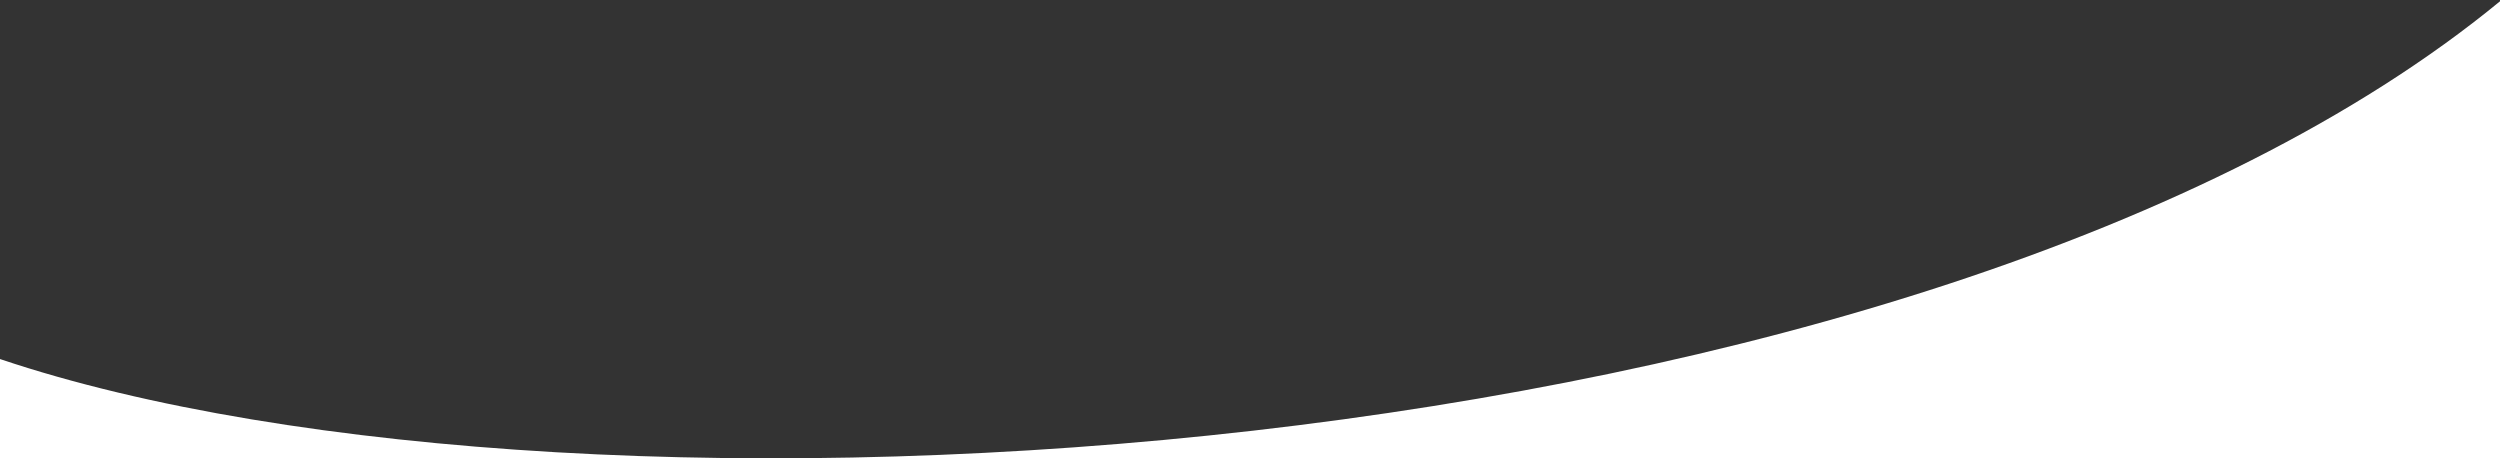 <?xml version="1.0" encoding="UTF-8"?>
<svg width="1920px" height="352px" viewBox="0 0 1920 352" version="1.1" xmlns="http://www.w3.org/2000/svg" xmlns:xlink="http://www.w3.org/1999/xlink">
    <rect x="0" y="0" width="1920" height="352" fill="#333333" stroke="none"/>
    <!-- Generator: Sketch 53 (72520) - https://sketchapp.com -->
    <title>bottom swoop white</title>
    <desc>Created with Sketch.</desc>
    <g id="bottom-swoop-white" stroke="none" stroke-width="1" fill="none" fill-rule="evenodd">
        <path d="M1920,1 L1920,352 L0,352 L0,275.748 C448.235,426.457 1478.958,363.228 1920,1 Z" id="Combined-Shape" fill="#FFFFFF"></path>
    </g>
</svg>